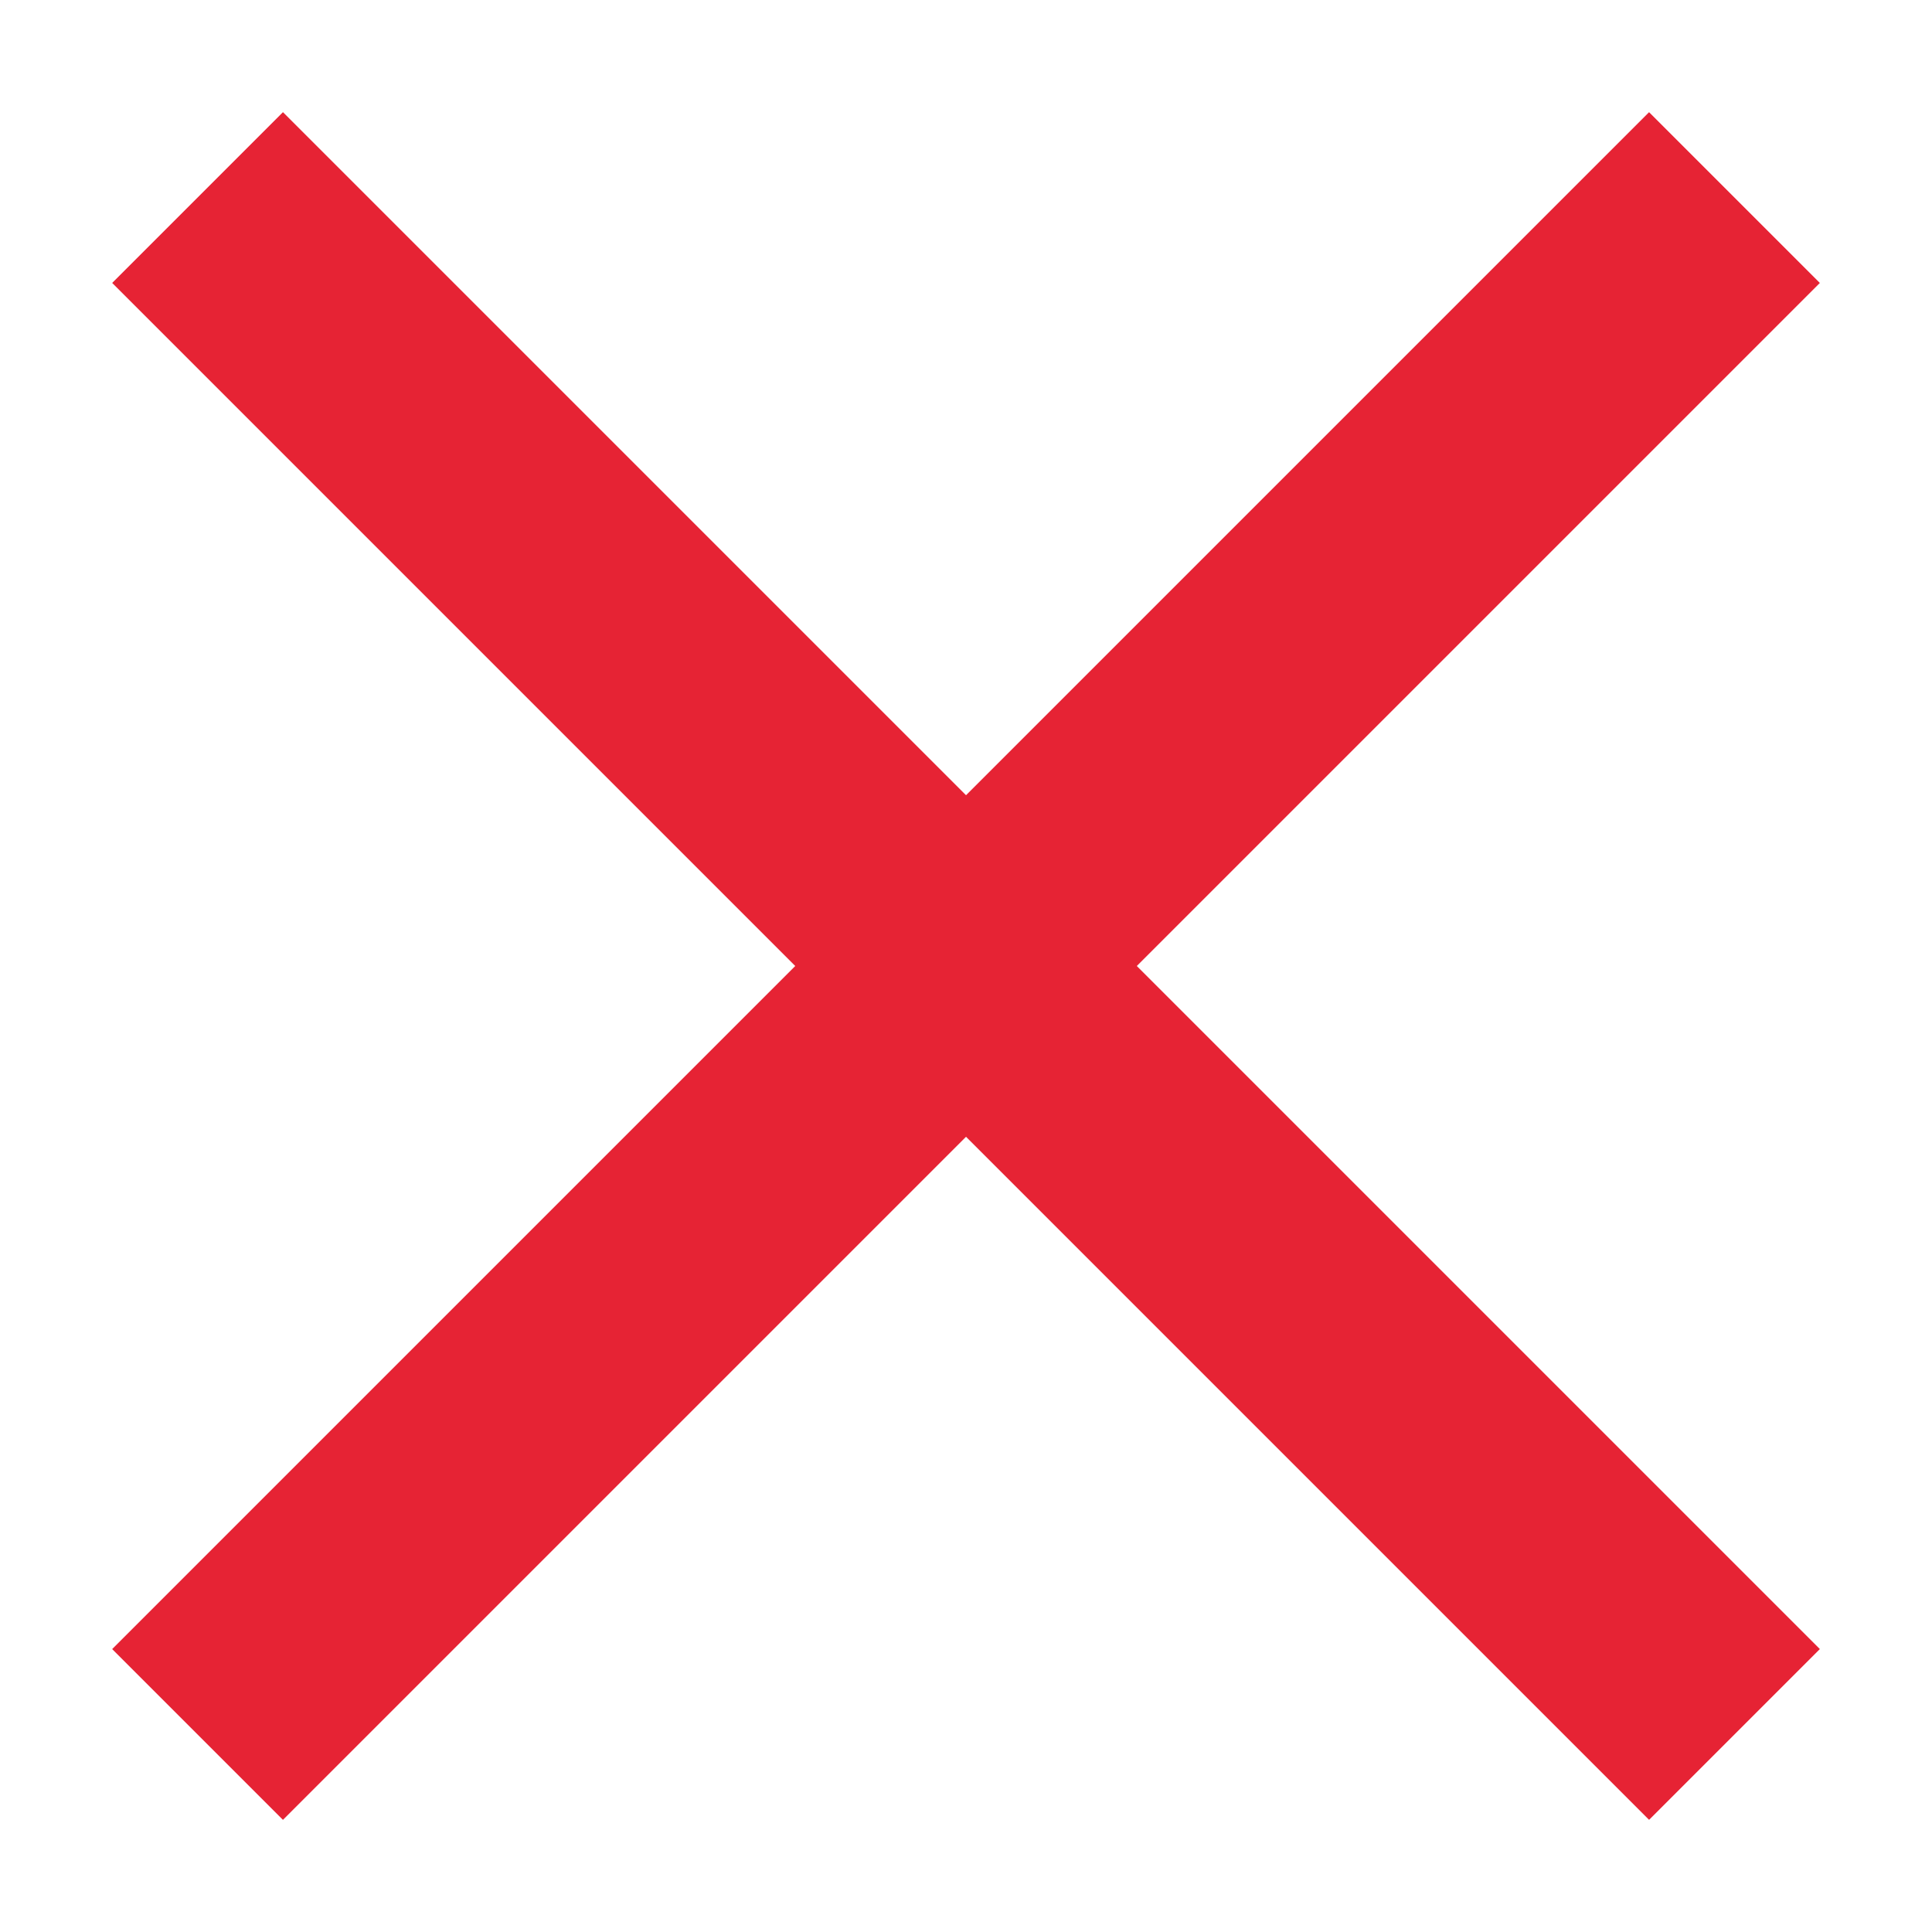 <svg width="16" height="16" viewBox="0 0 16 16" fill="none"
    xmlns="http://www.w3.org/2000/svg">
    <rect x="0.929" y="13.657" width="18" height="2" transform="rotate(-45 0.929 13.657)"
        fill="#E62334"></rect>
    <rect x="13.657" y="15.071" width="18" height="2" transform="rotate(-135 13.657 15.071)"
        fill="#E62334"></rect>
</svg>